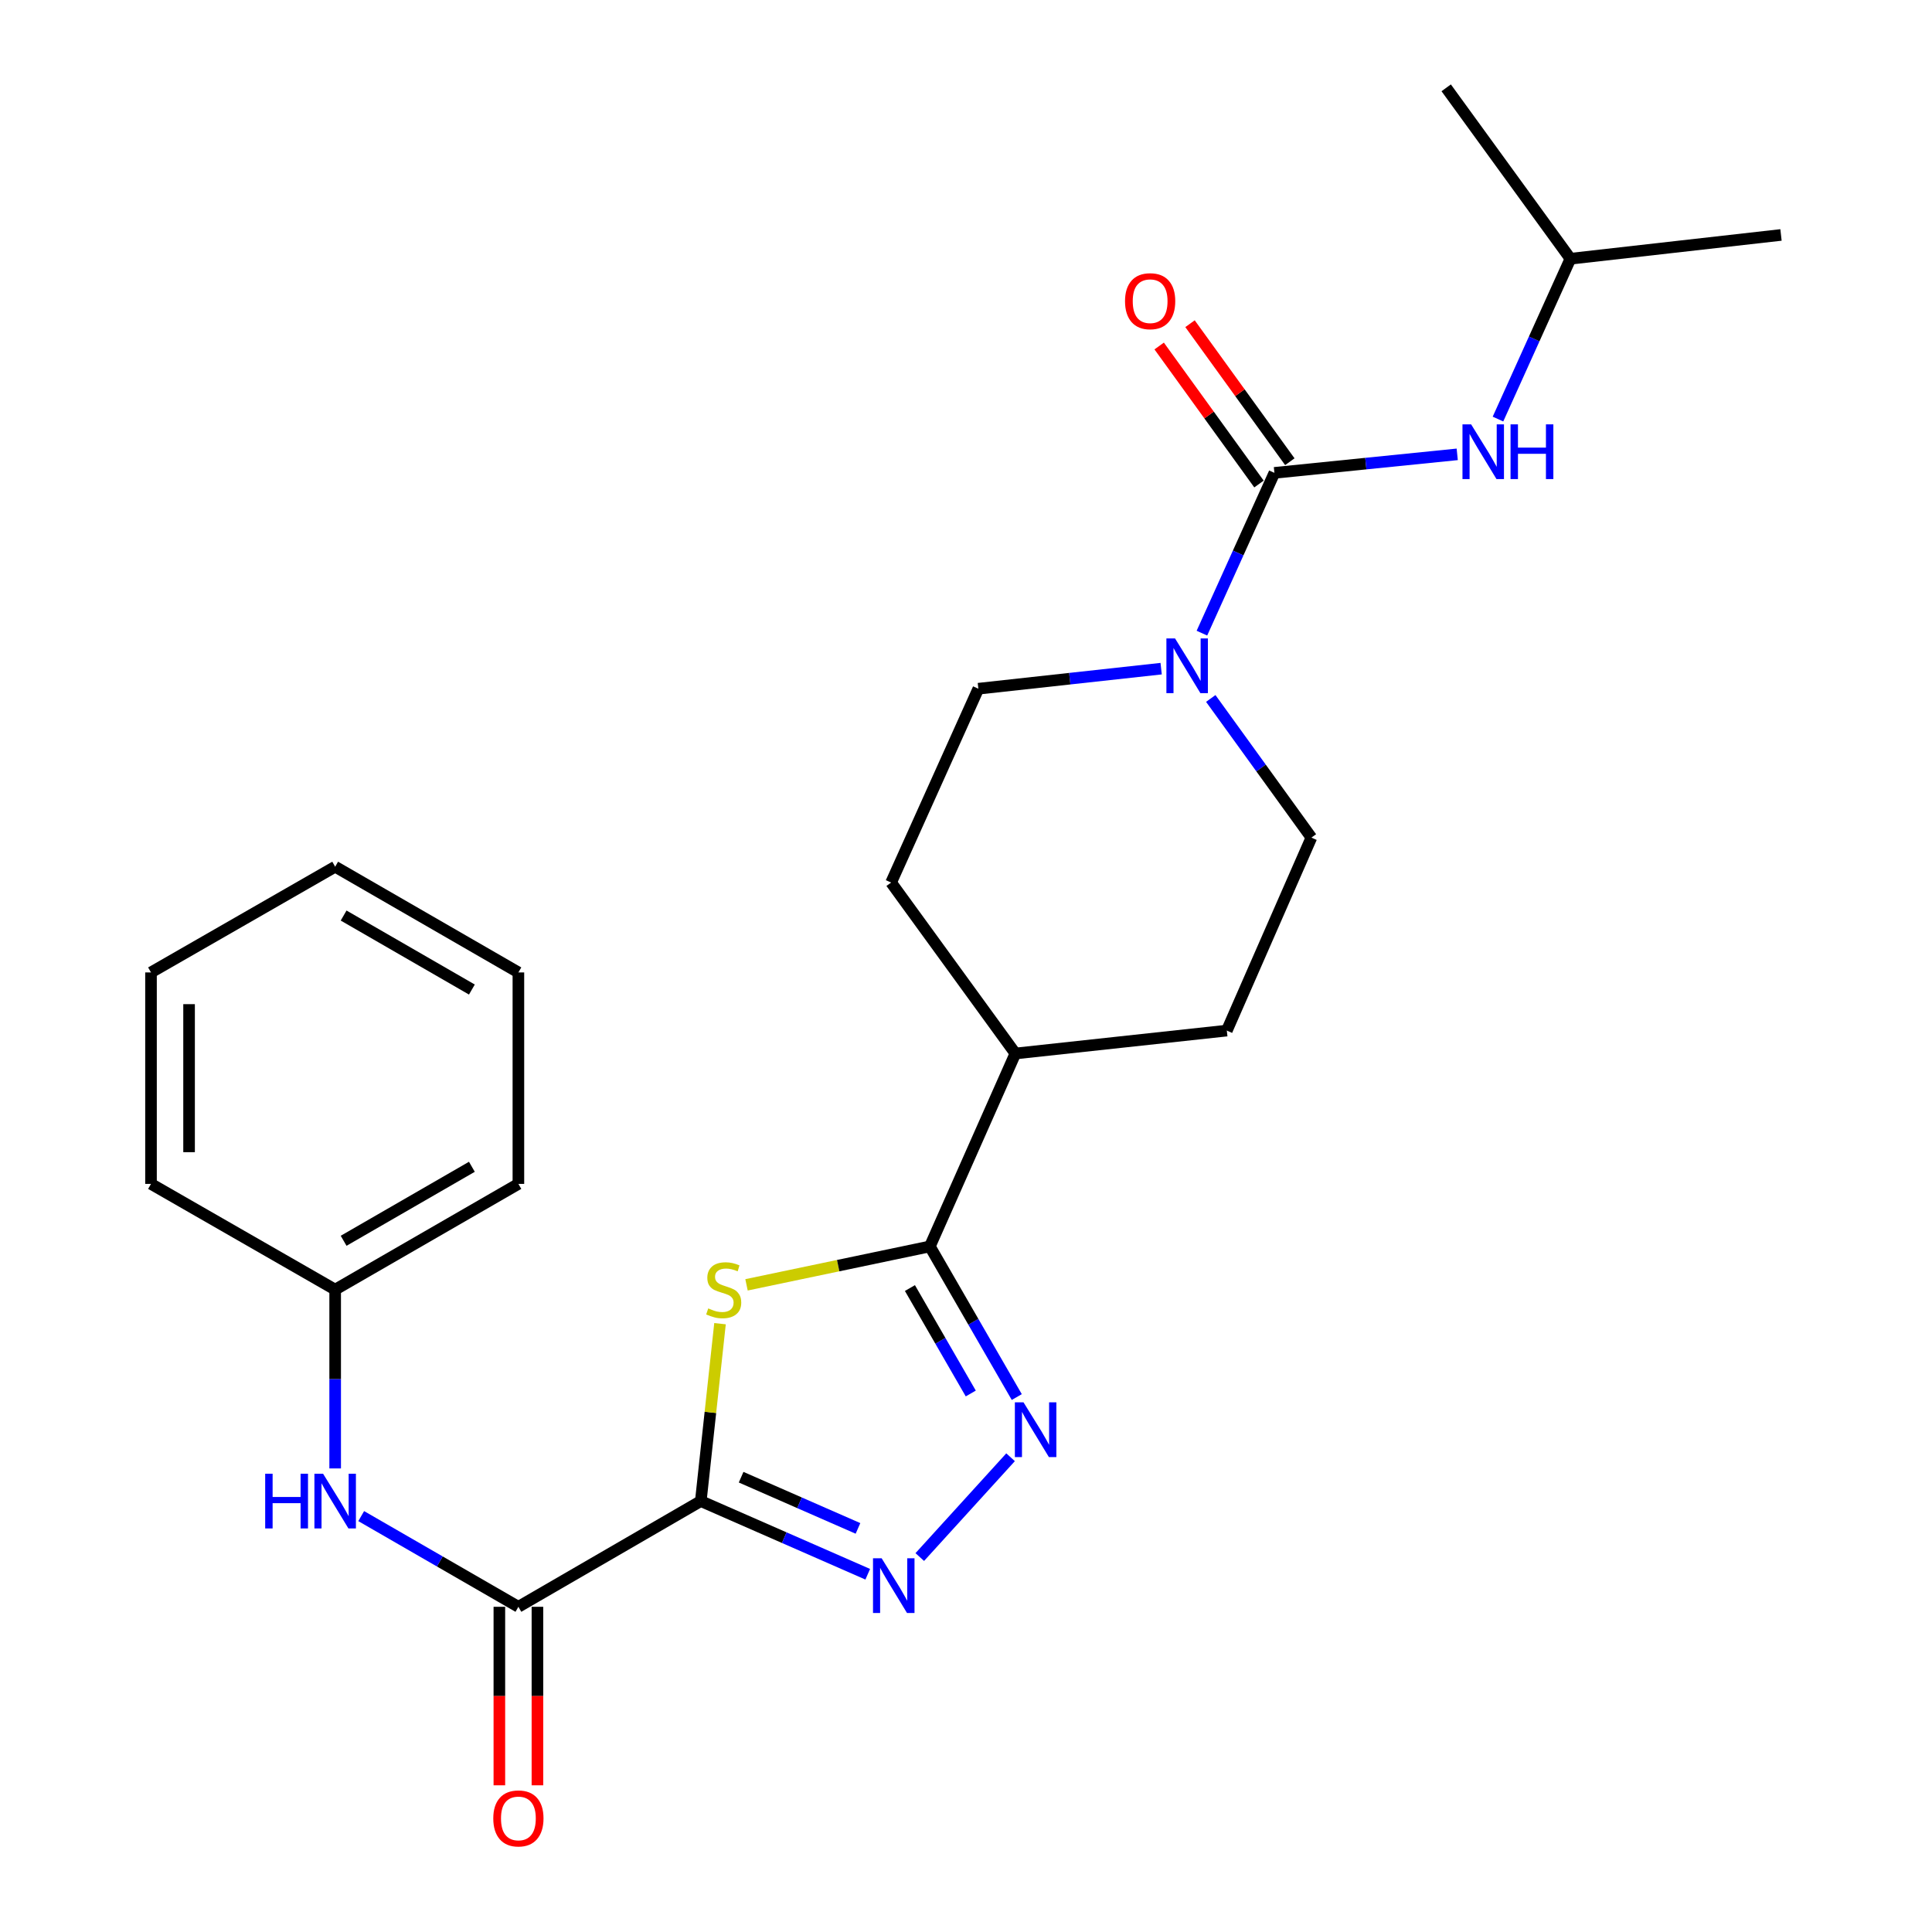 <?xml version='1.0' encoding='iso-8859-1'?>
<svg version='1.1' baseProfile='full'
              xmlns='http://www.w3.org/2000/svg'
                      xmlns:rdkit='http://www.rdkit.org/xml'
                      xmlns:xlink='http://www.w3.org/1999/xlink'
                  xml:space='preserve'
width='1000px' height='1000px' viewBox='0 0 1000 1000'>
<!-- END OF HEADER -->
<rect style='opacity:1.0;fill:#FFFFFF;stroke:none' width='1000' height='1000' x='0' y='0'> </rect>
<path class='bond-0' d='M 362.733,776.957 L 367.705,731.046' style='fill:none;fill-rule:evenodd;stroke:#000000;stroke-width:6px;stroke-linecap:butt;stroke-linejoin:miter;stroke-opacity:1' />
<path class='bond-0' d='M 367.705,731.046 L 372.678,685.136' style='fill:none;fill-rule:evenodd;stroke:#CCCC00;stroke-width:6px;stroke-linecap:butt;stroke-linejoin:miter;stroke-opacity:1' />
<path class='bond-1' d='M 362.733,776.957 L 405.937,795.893' style='fill:none;fill-rule:evenodd;stroke:#000000;stroke-width:6px;stroke-linecap:butt;stroke-linejoin:miter;stroke-opacity:1' />
<path class='bond-1' d='M 405.937,795.893 L 449.141,814.829' style='fill:none;fill-rule:evenodd;stroke:#0000FF;stroke-width:6px;stroke-linecap:butt;stroke-linejoin:miter;stroke-opacity:1' />
<path class='bond-1' d='M 383.603,764.591 L 413.846,777.847' style='fill:none;fill-rule:evenodd;stroke:#000000;stroke-width:6px;stroke-linecap:butt;stroke-linejoin:miter;stroke-opacity:1' />
<path class='bond-1' d='M 413.846,777.847 L 444.089,791.102' style='fill:none;fill-rule:evenodd;stroke:#0000FF;stroke-width:6px;stroke-linecap:butt;stroke-linejoin:miter;stroke-opacity:1' />
<path class='bond-5' d='M 362.733,776.957 L 268.32,831.677' style='fill:none;fill-rule:evenodd;stroke:#000000;stroke-width:6px;stroke-linecap:butt;stroke-linejoin:miter;stroke-opacity:1' />
<path class='bond-3' d='M 386.393,665.031 L 433.843,655.091' style='fill:none;fill-rule:evenodd;stroke:#CCCC00;stroke-width:6px;stroke-linecap:butt;stroke-linejoin:miter;stroke-opacity:1' />
<path class='bond-3' d='M 433.843,655.091 L 481.293,645.151' style='fill:none;fill-rule:evenodd;stroke:#000000;stroke-width:6px;stroke-linecap:butt;stroke-linejoin:miter;stroke-opacity:1' />
<path class='bond-2' d='M 476.075,805.926 L 523.068,754.268' style='fill:none;fill-rule:evenodd;stroke:#0000FF;stroke-width:6px;stroke-linecap:butt;stroke-linejoin:miter;stroke-opacity:1' />
<path class='bond-25' d='M 526.284,723.114 L 503.788,684.133' style='fill:none;fill-rule:evenodd;stroke:#0000FF;stroke-width:6px;stroke-linecap:butt;stroke-linejoin:miter;stroke-opacity:1' />
<path class='bond-25' d='M 503.788,684.133 L 481.293,645.151' style='fill:none;fill-rule:evenodd;stroke:#000000;stroke-width:6px;stroke-linecap:butt;stroke-linejoin:miter;stroke-opacity:1' />
<path class='bond-25' d='M 502.469,721.268 L 486.723,693.981' style='fill:none;fill-rule:evenodd;stroke:#0000FF;stroke-width:6px;stroke-linecap:butt;stroke-linejoin:miter;stroke-opacity:1' />
<path class='bond-25' d='M 486.723,693.981 L 470.976,666.694' style='fill:none;fill-rule:evenodd;stroke:#000000;stroke-width:6px;stroke-linecap:butt;stroke-linejoin:miter;stroke-opacity:1' />
<path class='bond-9' d='M 481.293,645.151 L 525.56,545.288' style='fill:none;fill-rule:evenodd;stroke:#000000;stroke-width:6px;stroke-linecap:butt;stroke-linejoin:miter;stroke-opacity:1' />
<path class='bond-4' d='M 659.631,244.755 L 640.87,286.237' style='fill:none;fill-rule:evenodd;stroke:#000000;stroke-width:6px;stroke-linecap:butt;stroke-linejoin:miter;stroke-opacity:1' />
<path class='bond-4' d='M 640.87,286.237 L 622.109,327.719' style='fill:none;fill-rule:evenodd;stroke:#0000FF;stroke-width:6px;stroke-linecap:butt;stroke-linejoin:miter;stroke-opacity:1' />
<path class='bond-7' d='M 659.631,244.755 L 706.945,239.963' style='fill:none;fill-rule:evenodd;stroke:#000000;stroke-width:6px;stroke-linecap:butt;stroke-linejoin:miter;stroke-opacity:1' />
<path class='bond-7' d='M 706.945,239.963 L 754.259,235.171' style='fill:none;fill-rule:evenodd;stroke:#0000FF;stroke-width:6px;stroke-linecap:butt;stroke-linejoin:miter;stroke-opacity:1' />
<path class='bond-10' d='M 667.614,238.982 L 641.783,203.264' style='fill:none;fill-rule:evenodd;stroke:#000000;stroke-width:6px;stroke-linecap:butt;stroke-linejoin:miter;stroke-opacity:1' />
<path class='bond-10' d='M 641.783,203.264 L 615.952,167.547' style='fill:none;fill-rule:evenodd;stroke:#FF0000;stroke-width:6px;stroke-linecap:butt;stroke-linejoin:miter;stroke-opacity:1' />
<path class='bond-10' d='M 651.648,250.528 L 625.817,214.811' style='fill:none;fill-rule:evenodd;stroke:#000000;stroke-width:6px;stroke-linecap:butt;stroke-linejoin:miter;stroke-opacity:1' />
<path class='bond-10' d='M 625.817,214.811 L 599.986,179.093' style='fill:none;fill-rule:evenodd;stroke:#FF0000;stroke-width:6px;stroke-linecap:butt;stroke-linejoin:miter;stroke-opacity:1' />
<path class='bond-8' d='M 268.32,831.677 L 227.639,808.205' style='fill:none;fill-rule:evenodd;stroke:#000000;stroke-width:6px;stroke-linecap:butt;stroke-linejoin:miter;stroke-opacity:1' />
<path class='bond-8' d='M 227.639,808.205 L 186.958,784.733' style='fill:none;fill-rule:evenodd;stroke:#0000FF;stroke-width:6px;stroke-linecap:butt;stroke-linejoin:miter;stroke-opacity:1' />
<path class='bond-13' d='M 258.468,831.677 L 258.468,877.876' style='fill:none;fill-rule:evenodd;stroke:#000000;stroke-width:6px;stroke-linecap:butt;stroke-linejoin:miter;stroke-opacity:1' />
<path class='bond-13' d='M 258.468,877.876 L 258.468,924.074' style='fill:none;fill-rule:evenodd;stroke:#FF0000;stroke-width:6px;stroke-linecap:butt;stroke-linejoin:miter;stroke-opacity:1' />
<path class='bond-13' d='M 278.172,831.677 L 278.172,877.876' style='fill:none;fill-rule:evenodd;stroke:#000000;stroke-width:6px;stroke-linecap:butt;stroke-linejoin:miter;stroke-opacity:1' />
<path class='bond-13' d='M 278.172,877.876 L 278.172,924.074' style='fill:none;fill-rule:evenodd;stroke:#FF0000;stroke-width:6px;stroke-linecap:butt;stroke-linejoin:miter;stroke-opacity:1' />
<path class='bond-6' d='M 626.69,361.522 L 652.733,397.535' style='fill:none;fill-rule:evenodd;stroke:#0000FF;stroke-width:6px;stroke-linecap:butt;stroke-linejoin:miter;stroke-opacity:1' />
<path class='bond-6' d='M 652.733,397.535 L 678.776,433.547' style='fill:none;fill-rule:evenodd;stroke:#000000;stroke-width:6px;stroke-linecap:butt;stroke-linejoin:miter;stroke-opacity:1' />
<path class='bond-26' d='M 601.008,346.095 L 553.7,351.284' style='fill:none;fill-rule:evenodd;stroke:#0000FF;stroke-width:6px;stroke-linecap:butt;stroke-linejoin:miter;stroke-opacity:1' />
<path class='bond-26' d='M 553.7,351.284 L 506.393,356.474' style='fill:none;fill-rule:evenodd;stroke:#000000;stroke-width:6px;stroke-linecap:butt;stroke-linejoin:miter;stroke-opacity:1' />
<path class='bond-17' d='M 775.351,216.908 L 794.099,175.416' style='fill:none;fill-rule:evenodd;stroke:#0000FF;stroke-width:6px;stroke-linecap:butt;stroke-linejoin:miter;stroke-opacity:1' />
<path class='bond-17' d='M 794.099,175.416 L 812.847,133.923' style='fill:none;fill-rule:evenodd;stroke:#000000;stroke-width:6px;stroke-linecap:butt;stroke-linejoin:miter;stroke-opacity:1' />
<path class='bond-16' d='M 173.481,760.06 L 173.481,713.782' style='fill:none;fill-rule:evenodd;stroke:#0000FF;stroke-width:6px;stroke-linecap:butt;stroke-linejoin:miter;stroke-opacity:1' />
<path class='bond-16' d='M 173.481,713.782 L 173.481,667.504' style='fill:none;fill-rule:evenodd;stroke:#000000;stroke-width:6px;stroke-linecap:butt;stroke-linejoin:miter;stroke-opacity:1' />
<path class='bond-14' d='M 525.56,545.288 L 461.239,456.808' style='fill:none;fill-rule:evenodd;stroke:#000000;stroke-width:6px;stroke-linecap:butt;stroke-linejoin:miter;stroke-opacity:1' />
<path class='bond-15' d='M 525.56,545.288 L 635.002,533.433' style='fill:none;fill-rule:evenodd;stroke:#000000;stroke-width:6px;stroke-linecap:butt;stroke-linejoin:miter;stroke-opacity:1' />
<path class='bond-11' d='M 506.393,356.474 L 461.239,456.808' style='fill:none;fill-rule:evenodd;stroke:#000000;stroke-width:6px;stroke-linecap:butt;stroke-linejoin:miter;stroke-opacity:1' />
<path class='bond-12' d='M 678.776,433.547 L 635.002,533.433' style='fill:none;fill-rule:evenodd;stroke:#000000;stroke-width:6px;stroke-linecap:butt;stroke-linejoin:miter;stroke-opacity:1' />
<path class='bond-18' d='M 173.481,667.504 L 268.32,612.783' style='fill:none;fill-rule:evenodd;stroke:#000000;stroke-width:6px;stroke-linecap:butt;stroke-linejoin:miter;stroke-opacity:1' />
<path class='bond-18' d='M 177.86,642.229 L 244.247,603.925' style='fill:none;fill-rule:evenodd;stroke:#000000;stroke-width:6px;stroke-linecap:butt;stroke-linejoin:miter;stroke-opacity:1' />
<path class='bond-19' d='M 173.481,667.504 L 78.16,612.783' style='fill:none;fill-rule:evenodd;stroke:#000000;stroke-width:6px;stroke-linecap:butt;stroke-linejoin:miter;stroke-opacity:1' />
<path class='bond-20' d='M 812.847,133.923 L 748.548,45.455' style='fill:none;fill-rule:evenodd;stroke:#000000;stroke-width:6px;stroke-linecap:butt;stroke-linejoin:miter;stroke-opacity:1' />
<path class='bond-21' d='M 812.847,133.923 L 921.84,121.608' style='fill:none;fill-rule:evenodd;stroke:#000000;stroke-width:6px;stroke-linecap:butt;stroke-linejoin:miter;stroke-opacity:1' />
<path class='bond-23' d='M 268.32,612.783 L 268.32,503.33' style='fill:none;fill-rule:evenodd;stroke:#000000;stroke-width:6px;stroke-linecap:butt;stroke-linejoin:miter;stroke-opacity:1' />
<path class='bond-22' d='M 78.16,612.783 L 78.16,503.33' style='fill:none;fill-rule:evenodd;stroke:#000000;stroke-width:6px;stroke-linecap:butt;stroke-linejoin:miter;stroke-opacity:1' />
<path class='bond-22' d='M 97.863,596.365 L 97.863,519.748' style='fill:none;fill-rule:evenodd;stroke:#000000;stroke-width:6px;stroke-linecap:butt;stroke-linejoin:miter;stroke-opacity:1' />
<path class='bond-24' d='M 78.16,503.33 L 173.481,448.609' style='fill:none;fill-rule:evenodd;stroke:#000000;stroke-width:6px;stroke-linecap:butt;stroke-linejoin:miter;stroke-opacity:1' />
<path class='bond-27' d='M 268.32,503.33 L 173.481,448.609' style='fill:none;fill-rule:evenodd;stroke:#000000;stroke-width:6px;stroke-linecap:butt;stroke-linejoin:miter;stroke-opacity:1' />
<path class='bond-27' d='M 244.247,512.188 L 177.86,473.884' style='fill:none;fill-rule:evenodd;stroke:#000000;stroke-width:6px;stroke-linecap:butt;stroke-linejoin:miter;stroke-opacity:1' />
<path  class='atom-1' d='M 366.587 677.224
Q 366.907 677.344, 368.227 677.904
Q 369.547 678.464, 370.987 678.824
Q 372.467 679.144, 373.907 679.144
Q 376.587 679.144, 378.147 677.864
Q 379.707 676.544, 379.707 674.264
Q 379.707 672.704, 378.907 671.744
Q 378.147 670.784, 376.947 670.264
Q 375.747 669.744, 373.747 669.144
Q 371.227 668.384, 369.707 667.664
Q 368.227 666.944, 367.147 665.424
Q 366.107 663.904, 366.107 661.344
Q 366.107 657.784, 368.507 655.584
Q 370.947 653.384, 375.747 653.384
Q 379.027 653.384, 382.747 654.944
L 381.827 658.024
Q 378.427 656.624, 375.867 656.624
Q 373.107 656.624, 371.587 657.784
Q 370.067 658.904, 370.107 660.864
Q 370.107 662.384, 370.867 663.304
Q 371.667 664.224, 372.787 664.744
Q 373.947 665.264, 375.867 665.864
Q 378.427 666.664, 379.947 667.464
Q 381.467 668.264, 382.547 669.904
Q 383.667 671.504, 383.667 674.264
Q 383.667 678.184, 381.027 680.304
Q 378.427 682.384, 374.067 682.384
Q 371.547 682.384, 369.627 681.824
Q 367.747 681.304, 365.507 680.384
L 366.587 677.224
' fill='#CCCC00'/>
<path  class='atom-2' d='M 456.347 806.571
L 465.627 821.571
Q 466.547 823.051, 468.027 825.731
Q 469.507 828.411, 469.587 828.571
L 469.587 806.571
L 473.347 806.571
L 473.347 834.891
L 469.467 834.891
L 459.507 818.491
Q 458.347 816.571, 457.107 814.371
Q 455.907 812.171, 455.547 811.491
L 455.547 834.891
L 451.867 834.891
L 451.867 806.571
L 456.347 806.571
' fill='#0000FF'/>
<path  class='atom-3' d='M 529.775 725.853
L 539.055 740.853
Q 539.975 742.333, 541.455 745.013
Q 542.935 747.693, 543.015 747.853
L 543.015 725.853
L 546.775 725.853
L 546.775 754.173
L 542.895 754.173
L 532.935 737.773
Q 531.775 735.853, 530.535 733.653
Q 529.335 731.453, 528.975 730.773
L 528.975 754.173
L 525.295 754.173
L 525.295 725.853
L 529.775 725.853
' fill='#0000FF'/>
<path  class='atom-7' d='M 608.206 330.459
L 617.486 345.459
Q 618.406 346.939, 619.886 349.619
Q 621.366 352.299, 621.446 352.459
L 621.446 330.459
L 625.206 330.459
L 625.206 358.779
L 621.326 358.779
L 611.366 342.379
Q 610.206 340.459, 608.966 338.259
Q 607.766 336.059, 607.406 335.379
L 607.406 358.779
L 603.726 358.779
L 603.726 330.459
L 608.206 330.459
' fill='#0000FF'/>
<path  class='atom-8' d='M 761.455 219.649
L 770.735 234.649
Q 771.655 236.129, 773.135 238.809
Q 774.615 241.489, 774.695 241.649
L 774.695 219.649
L 778.455 219.649
L 778.455 247.969
L 774.575 247.969
L 764.615 231.569
Q 763.455 229.649, 762.215 227.449
Q 761.015 225.249, 760.655 224.569
L 760.655 247.969
L 756.975 247.969
L 756.975 219.649
L 761.455 219.649
' fill='#0000FF'/>
<path  class='atom-8' d='M 781.855 219.649
L 785.695 219.649
L 785.695 231.689
L 800.175 231.689
L 800.175 219.649
L 804.015 219.649
L 804.015 247.969
L 800.175 247.969
L 800.175 234.889
L 785.695 234.889
L 785.695 247.969
L 781.855 247.969
L 781.855 219.649
' fill='#0000FF'/>
<path  class='atom-9' d='M 137.261 762.797
L 141.101 762.797
L 141.101 774.837
L 155.581 774.837
L 155.581 762.797
L 159.421 762.797
L 159.421 791.117
L 155.581 791.117
L 155.581 778.037
L 141.101 778.037
L 141.101 791.117
L 137.261 791.117
L 137.261 762.797
' fill='#0000FF'/>
<path  class='atom-9' d='M 167.221 762.797
L 176.501 777.797
Q 177.421 779.277, 178.901 781.957
Q 180.381 784.637, 180.461 784.797
L 180.461 762.797
L 184.221 762.797
L 184.221 791.117
L 180.341 791.117
L 170.381 774.717
Q 169.221 772.797, 167.981 770.597
Q 166.781 768.397, 166.421 767.717
L 166.421 791.117
L 162.741 791.117
L 162.741 762.797
L 167.221 762.797
' fill='#0000FF'/>
<path  class='atom-11' d='M 582.31 155.896
Q 582.31 149.096, 585.67 145.296
Q 589.03 141.496, 595.31 141.496
Q 601.59 141.496, 604.95 145.296
Q 608.31 149.096, 608.31 155.896
Q 608.31 162.776, 604.91 166.696
Q 601.51 170.576, 595.31 170.576
Q 589.07 170.576, 585.67 166.696
Q 582.31 162.816, 582.31 155.896
M 595.31 167.376
Q 599.63 167.376, 601.95 164.496
Q 604.31 161.576, 604.31 155.896
Q 604.31 150.336, 601.95 147.536
Q 599.63 144.696, 595.31 144.696
Q 590.99 144.696, 588.63 147.496
Q 586.31 150.296, 586.31 155.896
Q 586.31 161.616, 588.63 164.496
Q 590.99 167.376, 595.31 167.376
' fill='#FF0000'/>
<path  class='atom-14' d='M 255.32 941.21
Q 255.32 934.41, 258.68 930.61
Q 262.04 926.81, 268.32 926.81
Q 274.6 926.81, 277.96 930.61
Q 281.32 934.41, 281.32 941.21
Q 281.32 948.09, 277.92 952.01
Q 274.52 955.89, 268.32 955.89
Q 262.08 955.89, 258.68 952.01
Q 255.32 948.13, 255.32 941.21
M 268.32 952.69
Q 272.64 952.69, 274.96 949.81
Q 277.32 946.89, 277.32 941.21
Q 277.32 935.65, 274.96 932.85
Q 272.64 930.01, 268.32 930.01
Q 264 930.01, 261.64 932.81
Q 259.32 935.61, 259.32 941.21
Q 259.32 946.93, 261.64 949.81
Q 264 952.69, 268.32 952.69
' fill='#FF0000'/>
</svg>
